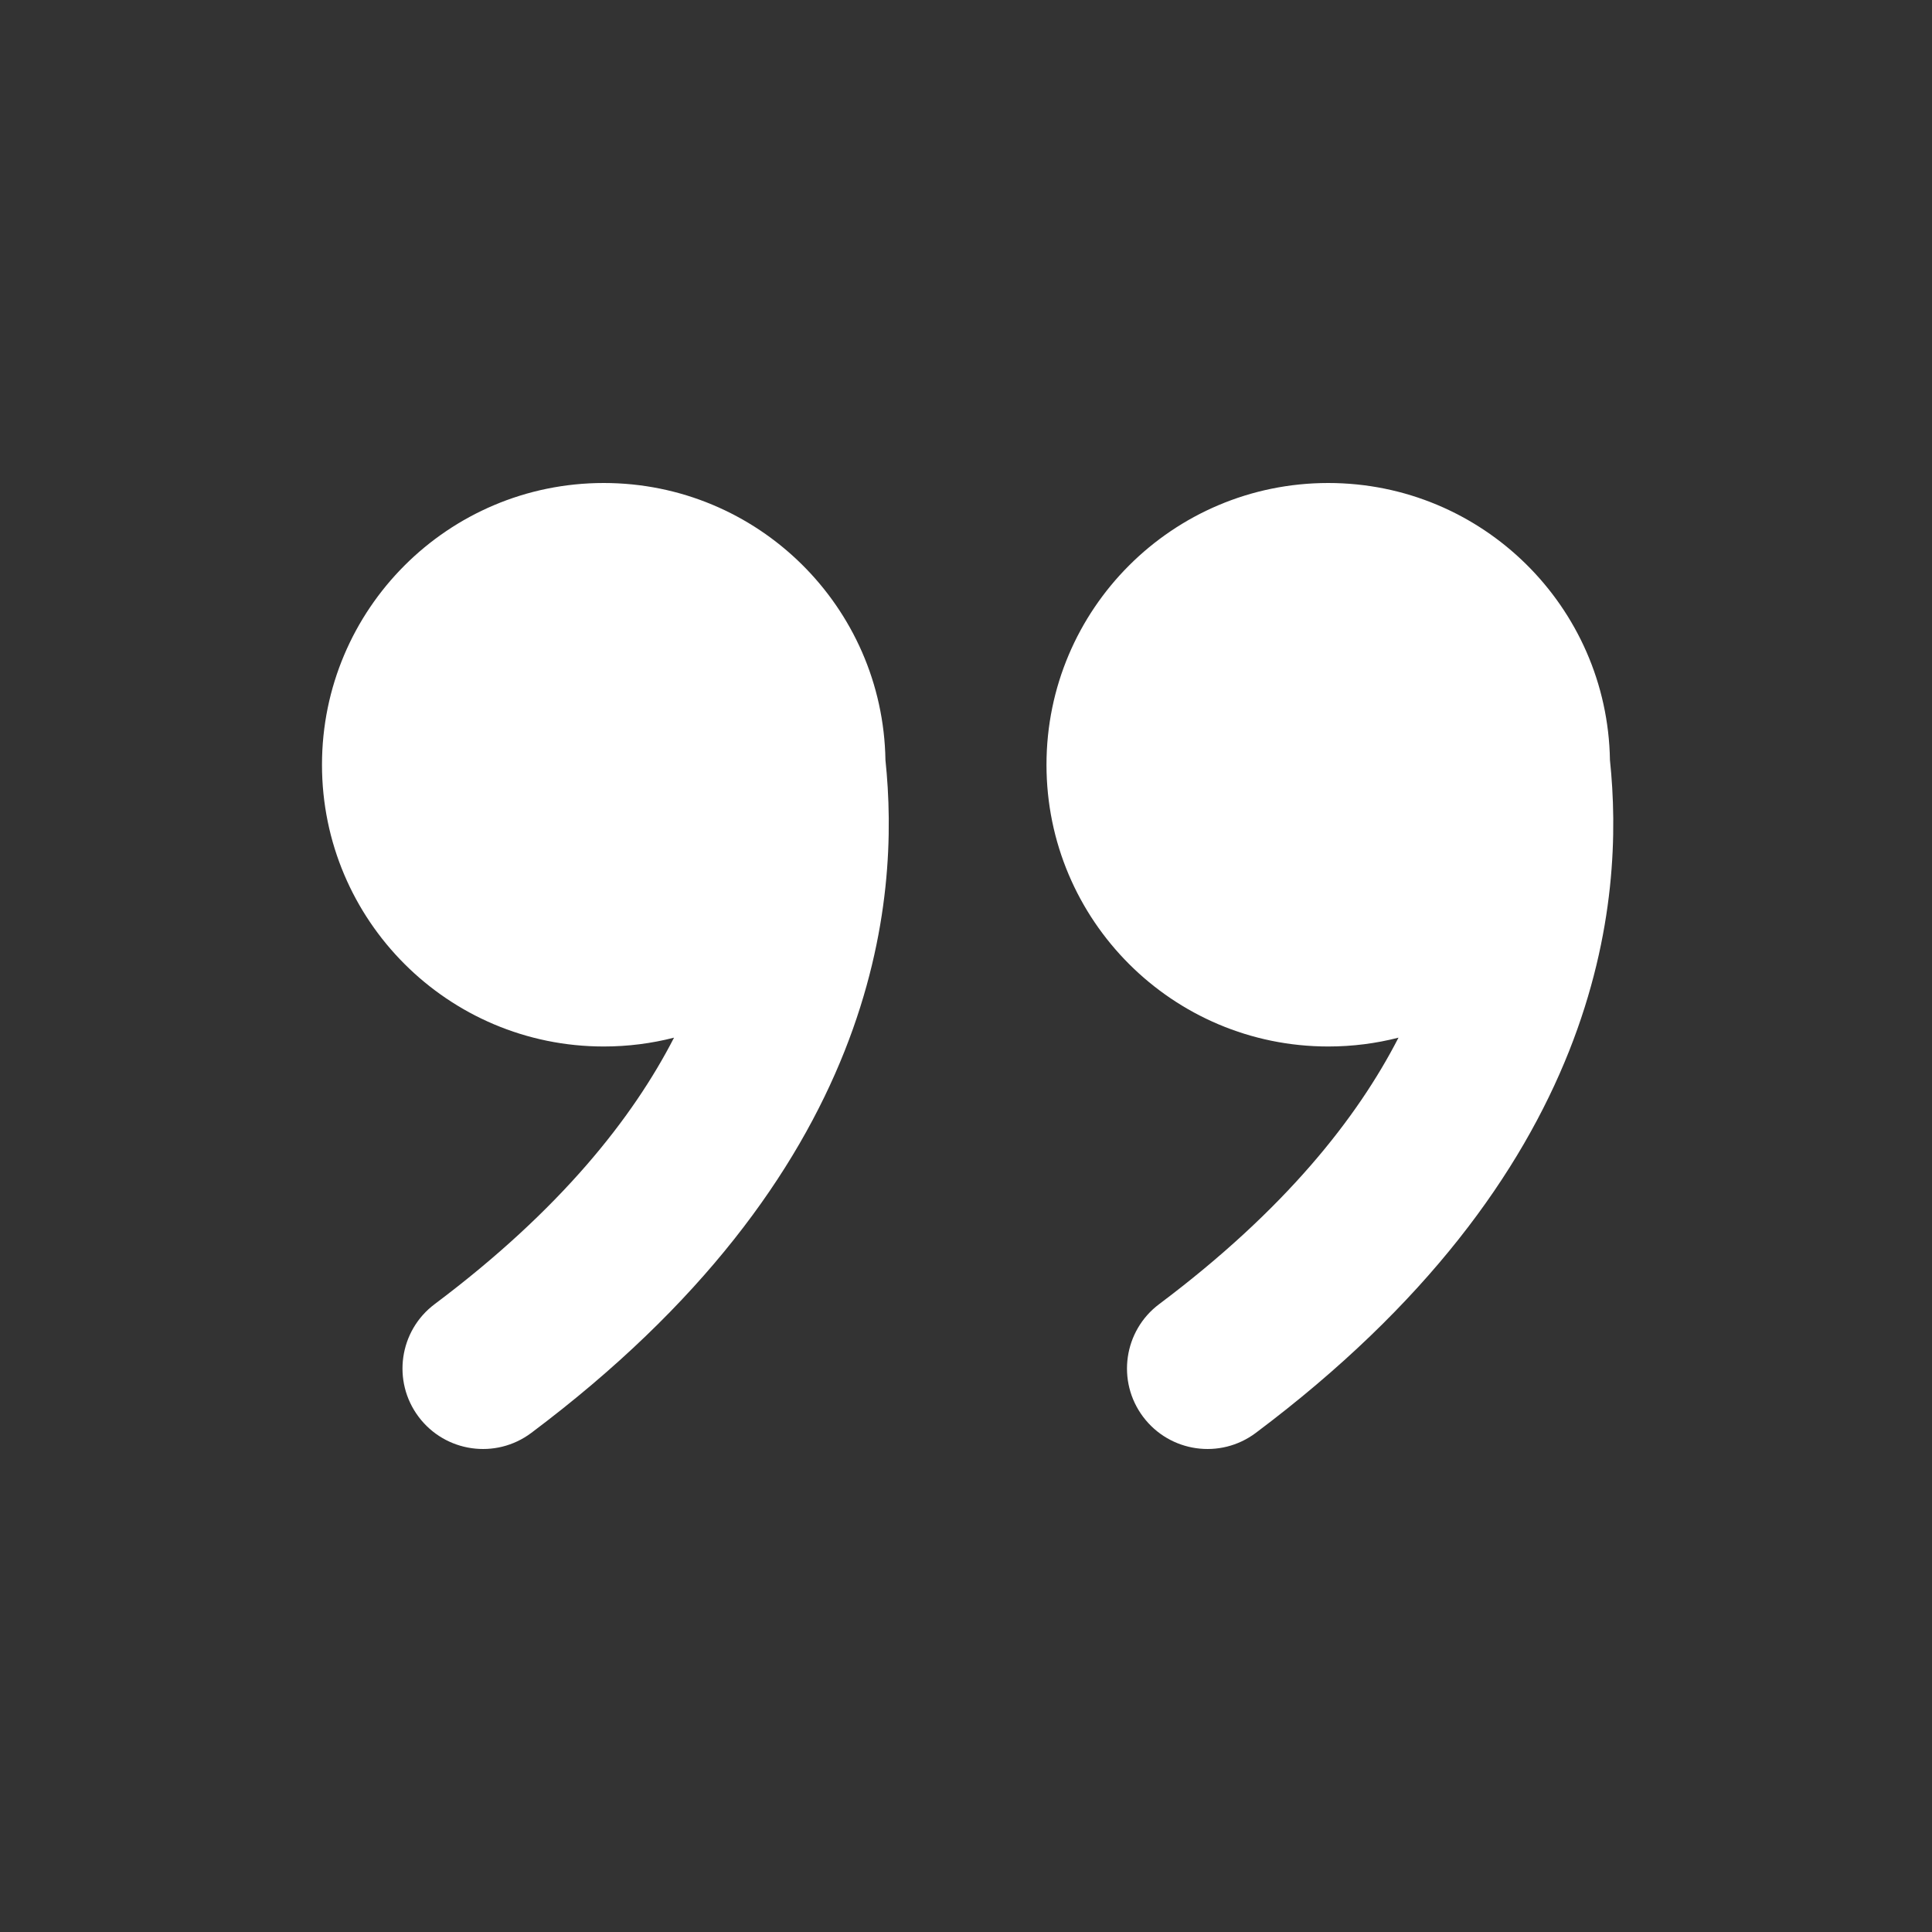 <svg width="65" height="65" viewBox="0 0 65 65" fill="none" xmlns="http://www.w3.org/2000/svg">
<rect x="0" y="0" width="65" height="65" fill="#333333" stroke="none"/>
<path d="M44.687 16.25C49.87 16.25 54.081 20.41 54.165 25.572C54.41 27.915 54.374 31.371 52.791 35.361C51.172 39.438 48.012 43.886 42.25 48.208C41.053 49.106 39.356 48.863 38.458 47.666C37.561 46.47 37.803 44.772 39 43.875C43.236 40.698 45.665 37.609 47.051 34.911C46.296 35.105 45.504 35.208 44.687 35.208C39.452 35.208 35.208 30.964 35.208 25.729C35.208 20.494 39.452 16.25 44.687 16.25ZM20.312 16.25C25.495 16.25 29.706 20.41 29.79 25.572C30.035 27.915 29.999 31.371 28.416 35.361C26.798 39.438 23.637 43.886 17.875 48.208C16.678 49.106 14.981 48.863 14.083 47.666C13.186 46.47 13.428 44.772 14.625 43.875C18.861 40.698 21.29 37.609 22.677 34.911C21.921 35.105 21.129 35.208 20.312 35.208C15.077 35.208 10.833 30.964 10.833 25.729C10.833 20.494 15.077 16.25 20.312 16.25Z" fill="white"/>
</svg>
